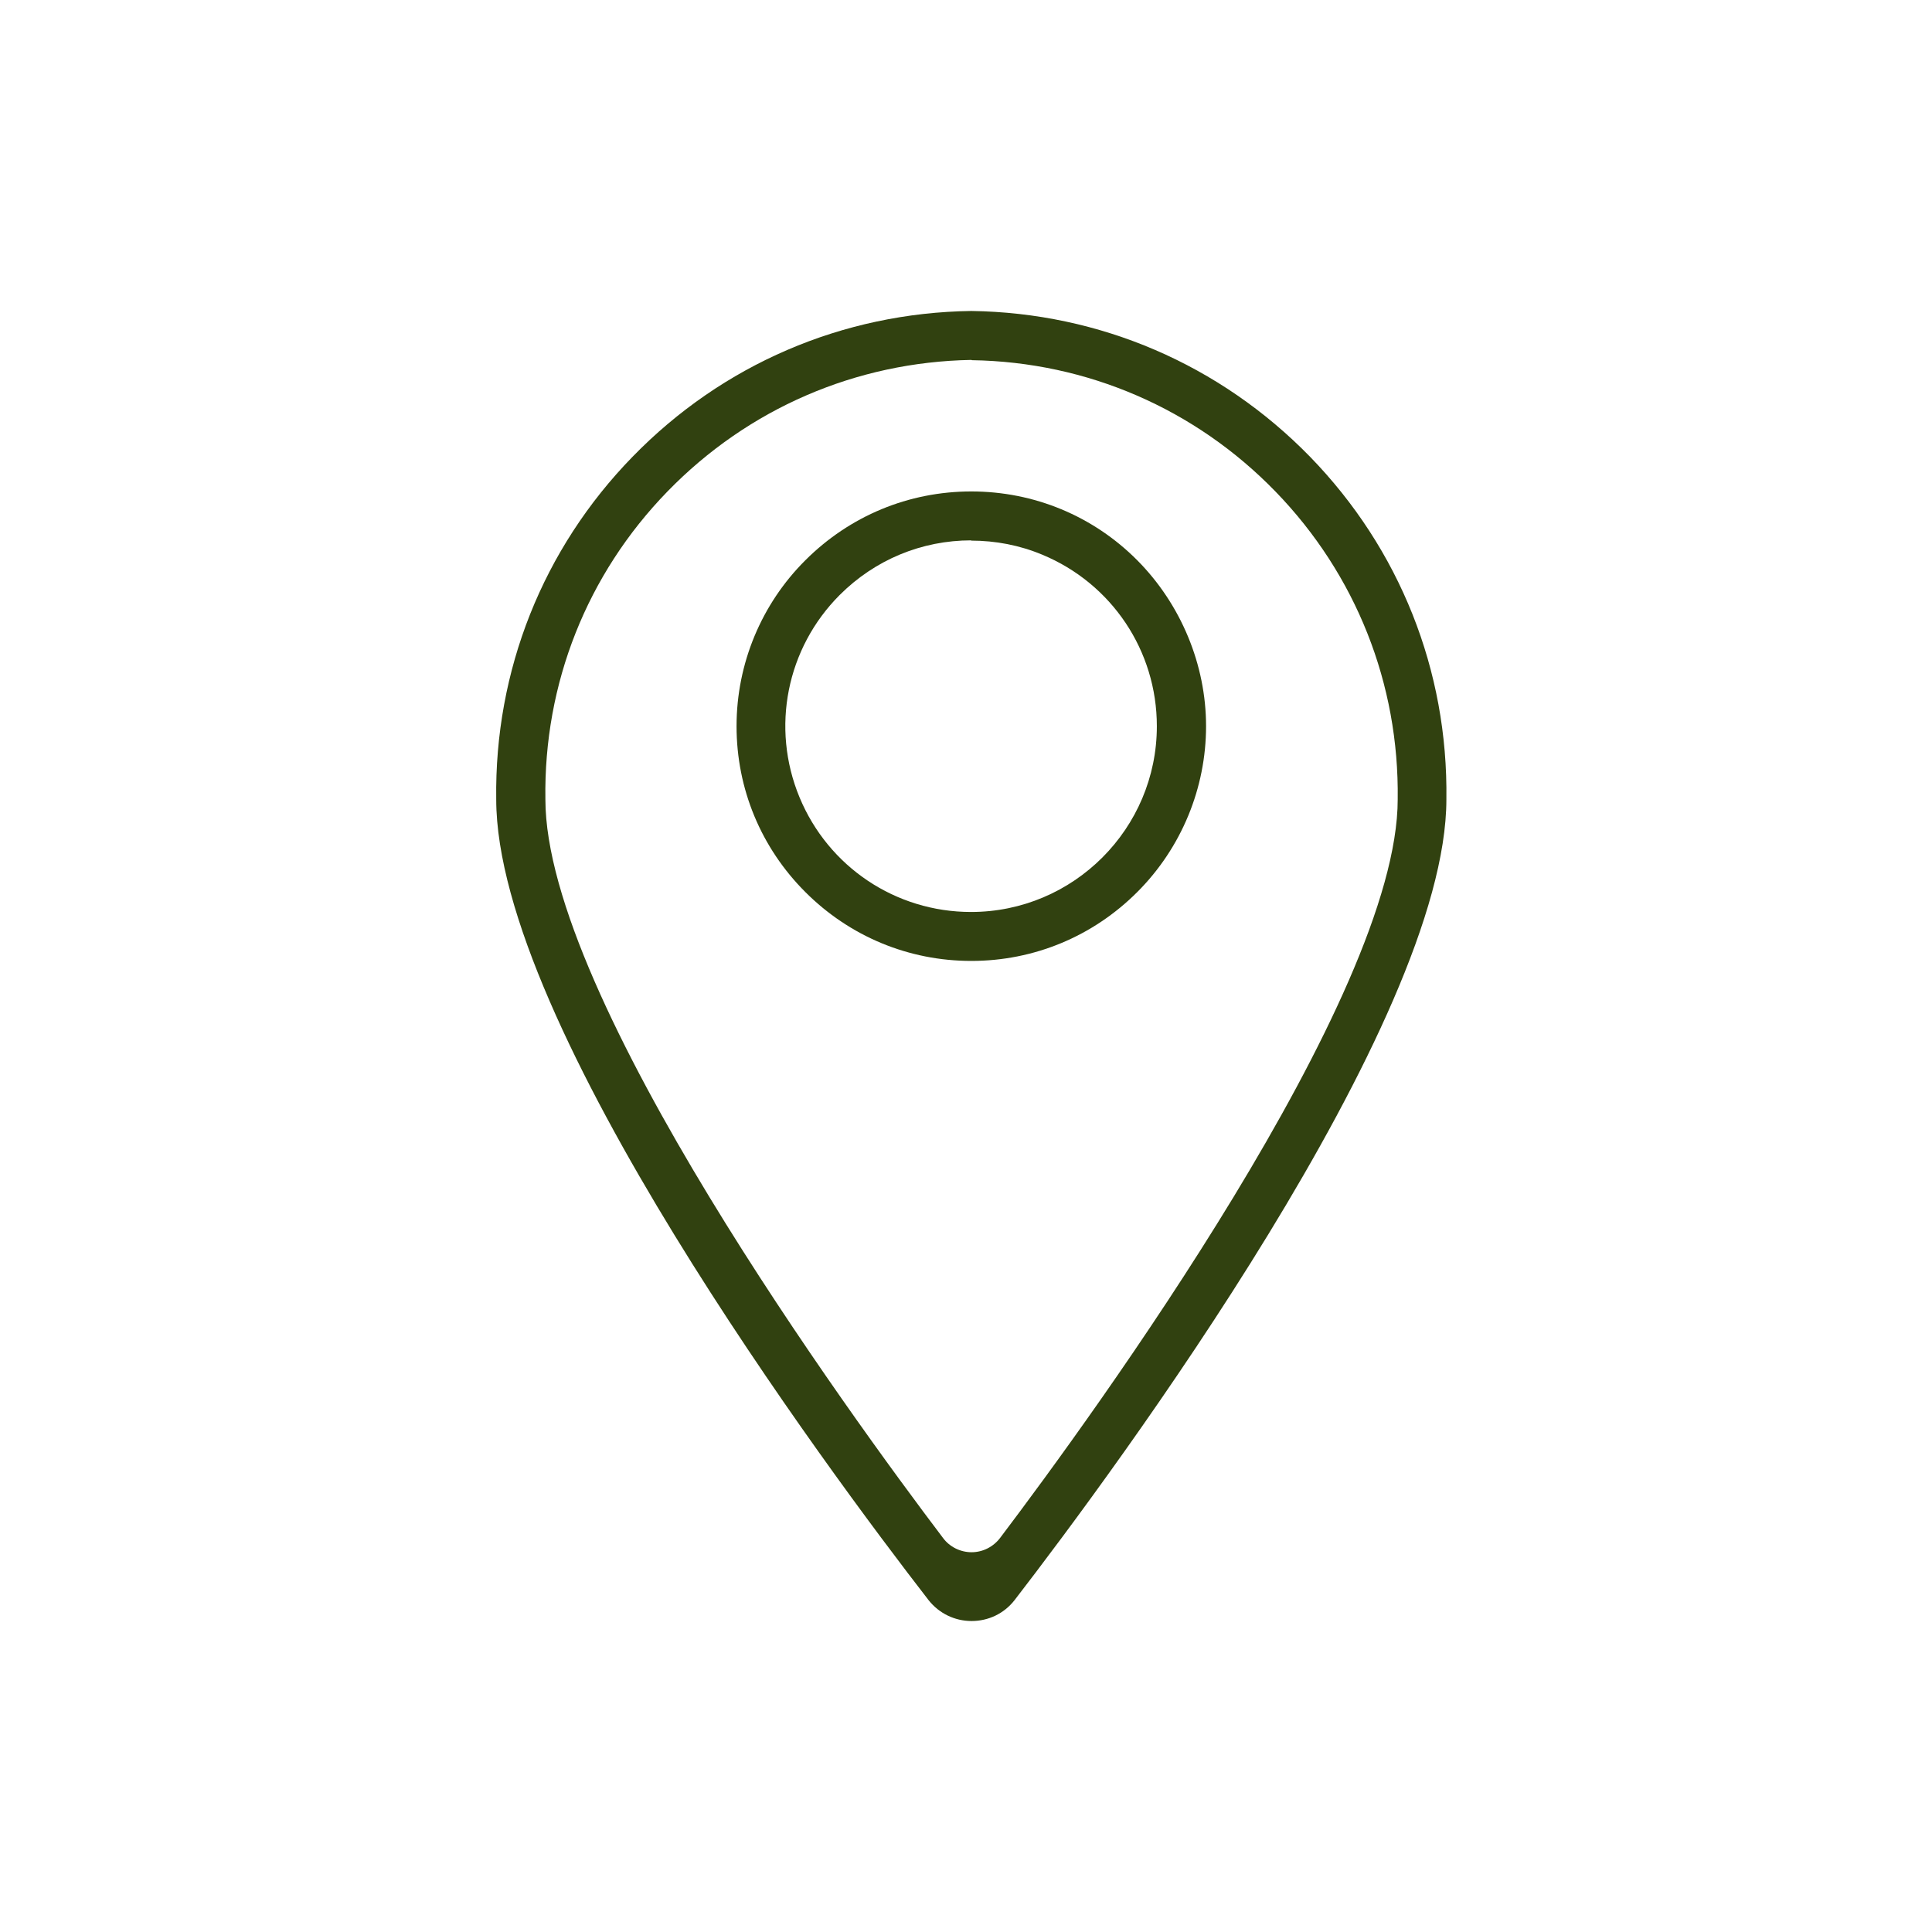 <svg xmlns="http://www.w3.org/2000/svg" fill="none" viewBox="0 0 51 51" height="51" width="51">
<path fill="#314110" d="M25.647 42.791C25.203 42.791 24.792 42.59 24.517 42.246C21.839 38.788 13.099 27.034 13.099 21.1C13.052 17.702 14.33 14.486 16.698 12.057C19.067 9.622 22.242 8.256 25.64 8.209C29.031 8.256 32.207 9.622 34.582 12.057C36.95 14.493 38.228 17.702 38.181 21.1C38.181 26.987 29.455 38.775 26.777 42.246C26.501 42.596 26.091 42.791 25.647 42.791ZM25.64 9.501C22.592 9.555 19.746 10.786 17.62 12.973C15.494 15.159 14.35 18.046 14.397 21.1C14.397 26.328 22.431 37.348 24.893 40.598C25.068 40.834 25.351 40.975 25.647 40.975C25.943 40.975 26.219 40.834 26.4 40.598C28.863 37.342 36.896 26.314 36.896 21.1C36.937 18.052 35.793 15.166 33.673 12.979C31.554 10.793 28.701 9.555 25.654 9.508L25.64 9.501Z"></path>
<path fill="#314110" d="M25.64 25.366C23.985 25.366 22.431 24.72 21.26 23.549C20.089 22.379 19.443 20.824 19.443 19.169C19.443 17.514 20.103 15.94 21.26 14.789C22.431 13.619 23.985 12.973 25.64 12.973C27.295 12.973 28.856 13.619 30.02 14.789C31.17 15.947 31.837 17.541 31.837 19.169C31.837 20.797 31.191 22.379 30.02 23.549C28.849 24.72 27.295 25.366 25.64 25.366ZM25.64 14.264C24.328 14.264 23.097 14.776 22.168 15.704C20.762 17.11 20.345 19.21 21.105 21.046C21.866 22.883 23.642 24.074 25.633 24.074C28.338 24.074 30.538 21.874 30.538 19.169C30.538 17.178 29.347 15.402 27.51 14.641C26.912 14.392 26.279 14.271 25.633 14.271L25.64 14.264Z"></path>
</svg>
